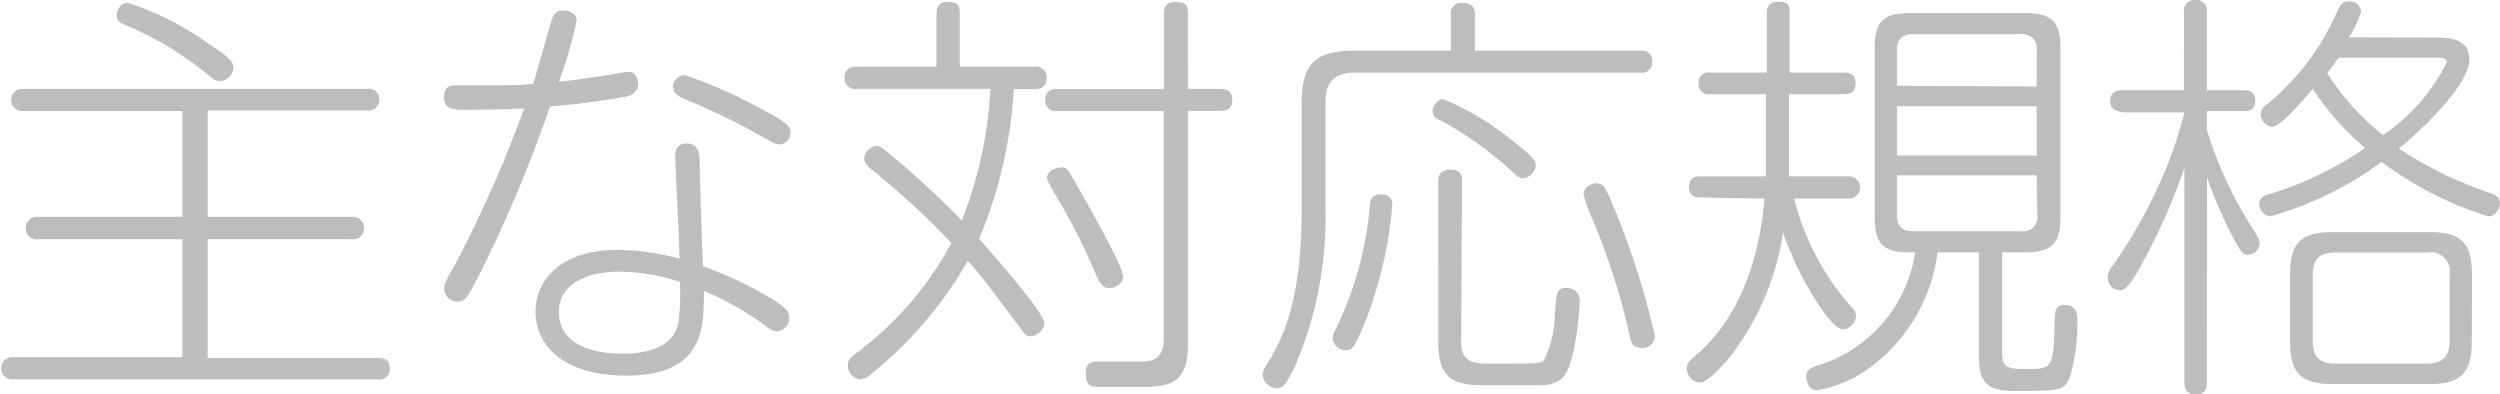 <svg xmlns="http://www.w3.org/2000/svg" viewBox="0 0 112.55 17.76"><defs><style>.cls-1{fill:#bdbdbd;}</style></defs><g id="レイヤー_2" data-name="レイヤー 2"><g id="ヘッダー_フッター" data-name="ヘッダー・フッター"><path class="cls-1" d="M9.35,9.76h6.48a.49.49,0,0,1,.55.5.48.48,0,0,1-.55.51H9.35v5.34H17c.14,0,.55,0,.55.47a.47.47,0,0,1-.55.5H.55a.49.49,0,1,1,0-1H8.21V10.77H1.71a.48.48,0,0,1-.55-.49.5.5,0,0,1,.55-.52h6.5V5H1A.49.49,0,1,1,1,4H16.53a.47.47,0,0,1,.55.47.48.48,0,0,1-.55.5H9.35ZM5.76.13A13.43,13.43,0,0,1,9.44,2c.4.26,1.07.7,1.07,1a.64.64,0,0,1-.61.65.56.56,0,0,1-.4-.17A15,15,0,0,0,5.64,1.12C5.32,1,5.26.91,5.26.65,5.26.59,5.34.13,5.76.13Z"/><path class="cls-1" d="M28.18,4.35a33.49,33.49,0,0,1-3.42.44,60.4,60.4,0,0,1-3.2,7.61c-.53,1-.58,1.18-1,1.18A.59.59,0,0,1,20,13c0-.17,0-.25.44-1A56.44,56.44,0,0,0,23.6,4.88c-1.22.06-2.21.06-2.68.06s-.93,0-.93-.57.42-.53.64-.53l1.37,0c.91,0,1.41,0,2-.06.11-.32.55-1.9.82-2.83.13-.46.38-.48.53-.48.34,0,.61.17.61.46a18.69,18.69,0,0,1-.8,2.75c.55-.05,1.59-.21,1.95-.26s1.05-.19,1.16-.19c.31,0,.46.26.46.57S28.44,4.31,28.18,4.35ZM35,14.91c-.19,0-.25,0-.75-.4a14.47,14.47,0,0,0-2.56-1.42c0,1.69,0,3.82-3.51,3.82-2.63,0-4.07-1.22-4.07-2.89,0-1.24.95-2.77,3.7-2.77a10.83,10.83,0,0,1,2.78.4c0-.73-.19-4.2-.19-4.58,0-.19,0-.61.51-.61s.57.42.59.78c0,.66.11,4,.15,4.75a17.69,17.69,0,0,1,3.1,1.46c.74.47.78.63.78.84A.59.59,0,0,1,35,14.91Zm-7.17-2.68c-1.36,0-2.67.54-2.67,1.81s1.13,1.88,2.9,1.88c.78,0,2.28-.15,2.49-1.44a10.74,10.74,0,0,0,.06-1.79A8.9,8.9,0,0,0,27.83,12.23ZM35.11,6.5c-.21,0-.3-.06-1.23-.59A32.1,32.1,0,0,0,30.8,4.45c-.34-.16-.5-.27-.5-.54a.54.54,0,0,1,.54-.53A22.34,22.34,0,0,1,34.45,5c1.13.59,1.13.74,1.13,1A.51.51,0,0,1,35.11,6.5Z"/><path class="cls-1" d="M38.57,4a.47.47,0,0,1-.55-.5A.47.47,0,0,1,38.57,3h3.59V.65c0-.16,0-.56.49-.56s.56.14.56.56V3h3.36a.48.48,0,0,1,.55.51c0,.46-.31.5-.55.5h-.93a20.33,20.33,0,0,1-1.56,6.74c.57.65,2.94,3.33,2.94,3.8a.68.68,0,0,1-.62.59.43.43,0,0,1-.36-.23c-1.69-2.26-1.88-2.51-2.47-3.17a18,18,0,0,1-4.39,5.13.72.72,0,0,1-.46.21.63.63,0,0,1-.55-.65c0-.21.13-.34.32-.49a14.86,14.86,0,0,0,4.34-5A34.6,34.6,0,0,0,39.2,7.6c-.17-.15-.29-.27-.29-.48a.62.62,0,0,1,.53-.55c.18,0,.27.08.5.27A42.49,42.49,0,0,1,43.3,9.92,18.62,18.62,0,0,0,44.59,4ZM53.48,15.5c0,1.58-.62,1.92-2,1.92h-2c-.3,0-.6,0-.6-.61,0-.21,0-.53.53-.53l1.92,0c.45,0,1.06-.06,1.06-1V5H47.61a.47.47,0,0,1-.55-.5c0-.49.38-.49.55-.49H52.4V.65c0-.16,0-.56.49-.56s.59.1.59.56V4h1.45c.15,0,.55,0,.55.49s-.34.5-.55.5H53.48ZM48.22,7.88c.11.21,2.34,4,2.34,4.58,0,.32-.36.51-.63.51s-.4-.15-.76-1a26.18,26.18,0,0,0-1.73-3.32c-.26-.48-.3-.52-.3-.65,0-.36.55-.49.72-.46S48.09,7.66,48.22,7.88Z"/><path class="cls-1" d="M65.32.68a.47.47,0,0,1,.53-.55c.52,0,.55.34.55.55v1.6h7.45a.45.45,0,0,1,.53.49.45.45,0,0,1-.53.5H61c-.95,0-1.33.45-1.33,1.33V9.38a16.82,16.82,0,0,1-1.39,7.15c-.4.83-.55.95-.8.95a.69.69,0,0,1-.64-.61,1,1,0,0,1,.19-.46C58,14.89,58.6,13,58.6,9.4V4.67c0-1.78.58-2.39,2.41-2.39h4.31ZM62.68,9.23a18.49,18.49,0,0,1-1.33,5.53c-.38.86-.47,1-.74,1A.56.56,0,0,1,60,15.2a.74.74,0,0,1,.11-.33,15.69,15.69,0,0,0,1.56-5.58c0-.23.08-.61.57-.53A.42.42,0,0,1,62.68,9.23Zm5.19-1.69a15.62,15.62,0,0,0-3-2.11A.48.48,0,0,1,64.49,5c0-.14.17-.54.49-.54a13.07,13.07,0,0,1,3.27,2c.89.7.89.82.89,1a.65.65,0,0,1-.61.57C68.4,8,68.36,8,67.87,7.54Zm-2.09,7.83c0,1,.66,1,1.21,1,2.24,0,2.38,0,2.51-.14A4.81,4.81,0,0,0,70,14.15c.07-1,.09-1.19.51-1.19a.63.63,0,0,1,.45.17.57.57,0,0,1,.16.45c0,.06-.14,2.81-.78,3.44a1.5,1.5,0,0,1-1.08.32c-.16,0-.38,0-2.38,0-1.23,0-2.13-.11-2.13-1.92V8.19c0-.17,0-.55.54-.55s.53.32.53.55Zm6.89-6a36,36,0,0,1,1.83,5.74.54.54,0,0,1-.59.55c-.4,0-.46-.23-.52-.45a30.68,30.68,0,0,0-1.67-5.28,6.89,6.89,0,0,1-.43-1.18c0-.31.39-.5.55-.5C72.2,8.26,72.22,8.3,72.67,9.38Z"/><path class="cls-1" d="M76.57,8.89c-.17,0-.53,0-.53-.47s.34-.48.53-.48H79.5c0-.49,0-.76,0-1.14V4.24H77a.45.45,0,0,1-.53-.48A.45.45,0,0,1,77,3.27h2.54V.61c0-.17,0-.53.52-.53s.51.24.51.53V3.27H83c.17,0,.54,0,.54.47s-.35.5-.54.5H80.54V6.8c0,.36,0,.63,0,1.14h2.7a.48.48,0,1,1,0,1H80.77a11.63,11.63,0,0,0,2.56,4.86c.16.16.23.25.23.42a.66.66,0,0,1-.57.61c-.47,0-1.27-1.33-1.61-1.92a14.15,14.15,0,0,1-1.11-2.45,11.92,11.92,0,0,1-2.45,5.68c-.3.36-.95,1.08-1.27,1.08a.63.63,0,0,1-.61-.64c0-.23.14-.34.31-.5,2.3-1.9,3-4.92,3.19-7.14Zm13.56,7c0,.72.35.72,1.14.72,1,0,1.18,0,1.22-1.71a5.08,5.08,0,0,1,.06-.95.38.38,0,0,1,.38-.22c.59,0,.59.45.59.74a8.36,8.36,0,0,1-.33,2.49c-.26.64-.42.64-2.51.64-1.08,0-1.59-.26-1.59-1.54V11.36H87.23A7.64,7.64,0,0,1,84,16.68a5.77,5.77,0,0,1-2.19.89c-.34,0-.49-.36-.49-.62s.17-.38.46-.48a6.3,6.3,0,0,0,4.44-5.11h-.28c-1.16,0-1.54-.4-1.54-1.56V2.13c0-1.12.36-1.54,1.54-1.54H91.2c1.16,0,1.56.4,1.56,1.54V9.8c0,1.14-.38,1.56-1.56,1.56H90.13Zm1.56-12V2.26A.63.63,0,0,0,91,1.54H86.13c-.5,0-.73.23-.73.72v1.6Zm0,.89H85.4V7h6.29Zm0,3.11H85.4V9.69c0,.47.21.72.73.72H91a.63.63,0,0,0,.72-.72Z"/><path class="cls-1" d="M99.35,17.21c0,.15,0,.55-.49.55s-.52-.38-.52-.55V7.56a27.29,27.29,0,0,1-2.12,4.69c-.27.46-.5.82-.8.82a.58.58,0,0,1-.53-.59.94.94,0,0,1,.26-.57A22.34,22.34,0,0,0,97.34,8a17.75,17.75,0,0,0,1-2.94H95.57C95.42,5,95,5,95,4.54s.4-.48.55-.48h2.77V.55A.48.48,0,0,1,98.86,0a.47.47,0,0,1,.49.55V4.06H101c.15,0,.53,0,.53.48S101.19,5,101,5H99.35v.83a17.62,17.62,0,0,0,1.94,4.26c.4.64.44.72.44.85a.54.54,0,0,1-.52.53c-.23,0-.34-.09-.85-1.12a20.33,20.33,0,0,1-1-2.37ZM109.59,1.69c.59,0,1.58,0,1.58,1s-1.77,2.85-3.18,4a18.36,18.36,0,0,0,4.11,2c.17.06.45.16.45.44s-.21.61-.53.61a15.88,15.88,0,0,1-4.8-2.45,15.65,15.65,0,0,1-5,2.45.57.57,0,0,1-.51-.57c0-.27.21-.36.49-.44a15.57,15.57,0,0,0,4.28-2.07A12.19,12.19,0,0,1,104.12,4c-.42.49-1.45,1.71-1.83,1.71a.58.58,0,0,1-.51-.55.53.53,0,0,1,.25-.44,11.12,11.12,0,0,0,3.19-4.2c.15-.32.23-.45.51-.45a.51.51,0,0,1,.57.45,4.34,4.34,0,0,1-.55,1.16Zm1.69,13.68c0,1.42-.49,1.92-1.92,1.92H105c-1.38,0-1.9-.46-1.9-1.92v-3c0-1.43.48-1.92,1.9-1.92h4.37c1.39,0,1.92.45,1.92,1.92Zm-1-3a.86.86,0,0,0-1-1h-4.16c-.67,0-1,.3-1,1v3c0,.66.28,1,1,1h4.16c.68,0,1-.33,1-1Zm-5-9.77c-.23.33-.36.5-.51.69a11.27,11.27,0,0,0,2.51,2.79,8.44,8.44,0,0,0,2.87-3.27c0-.21-.23-.21-.39-.21Z"/></g></g></svg>